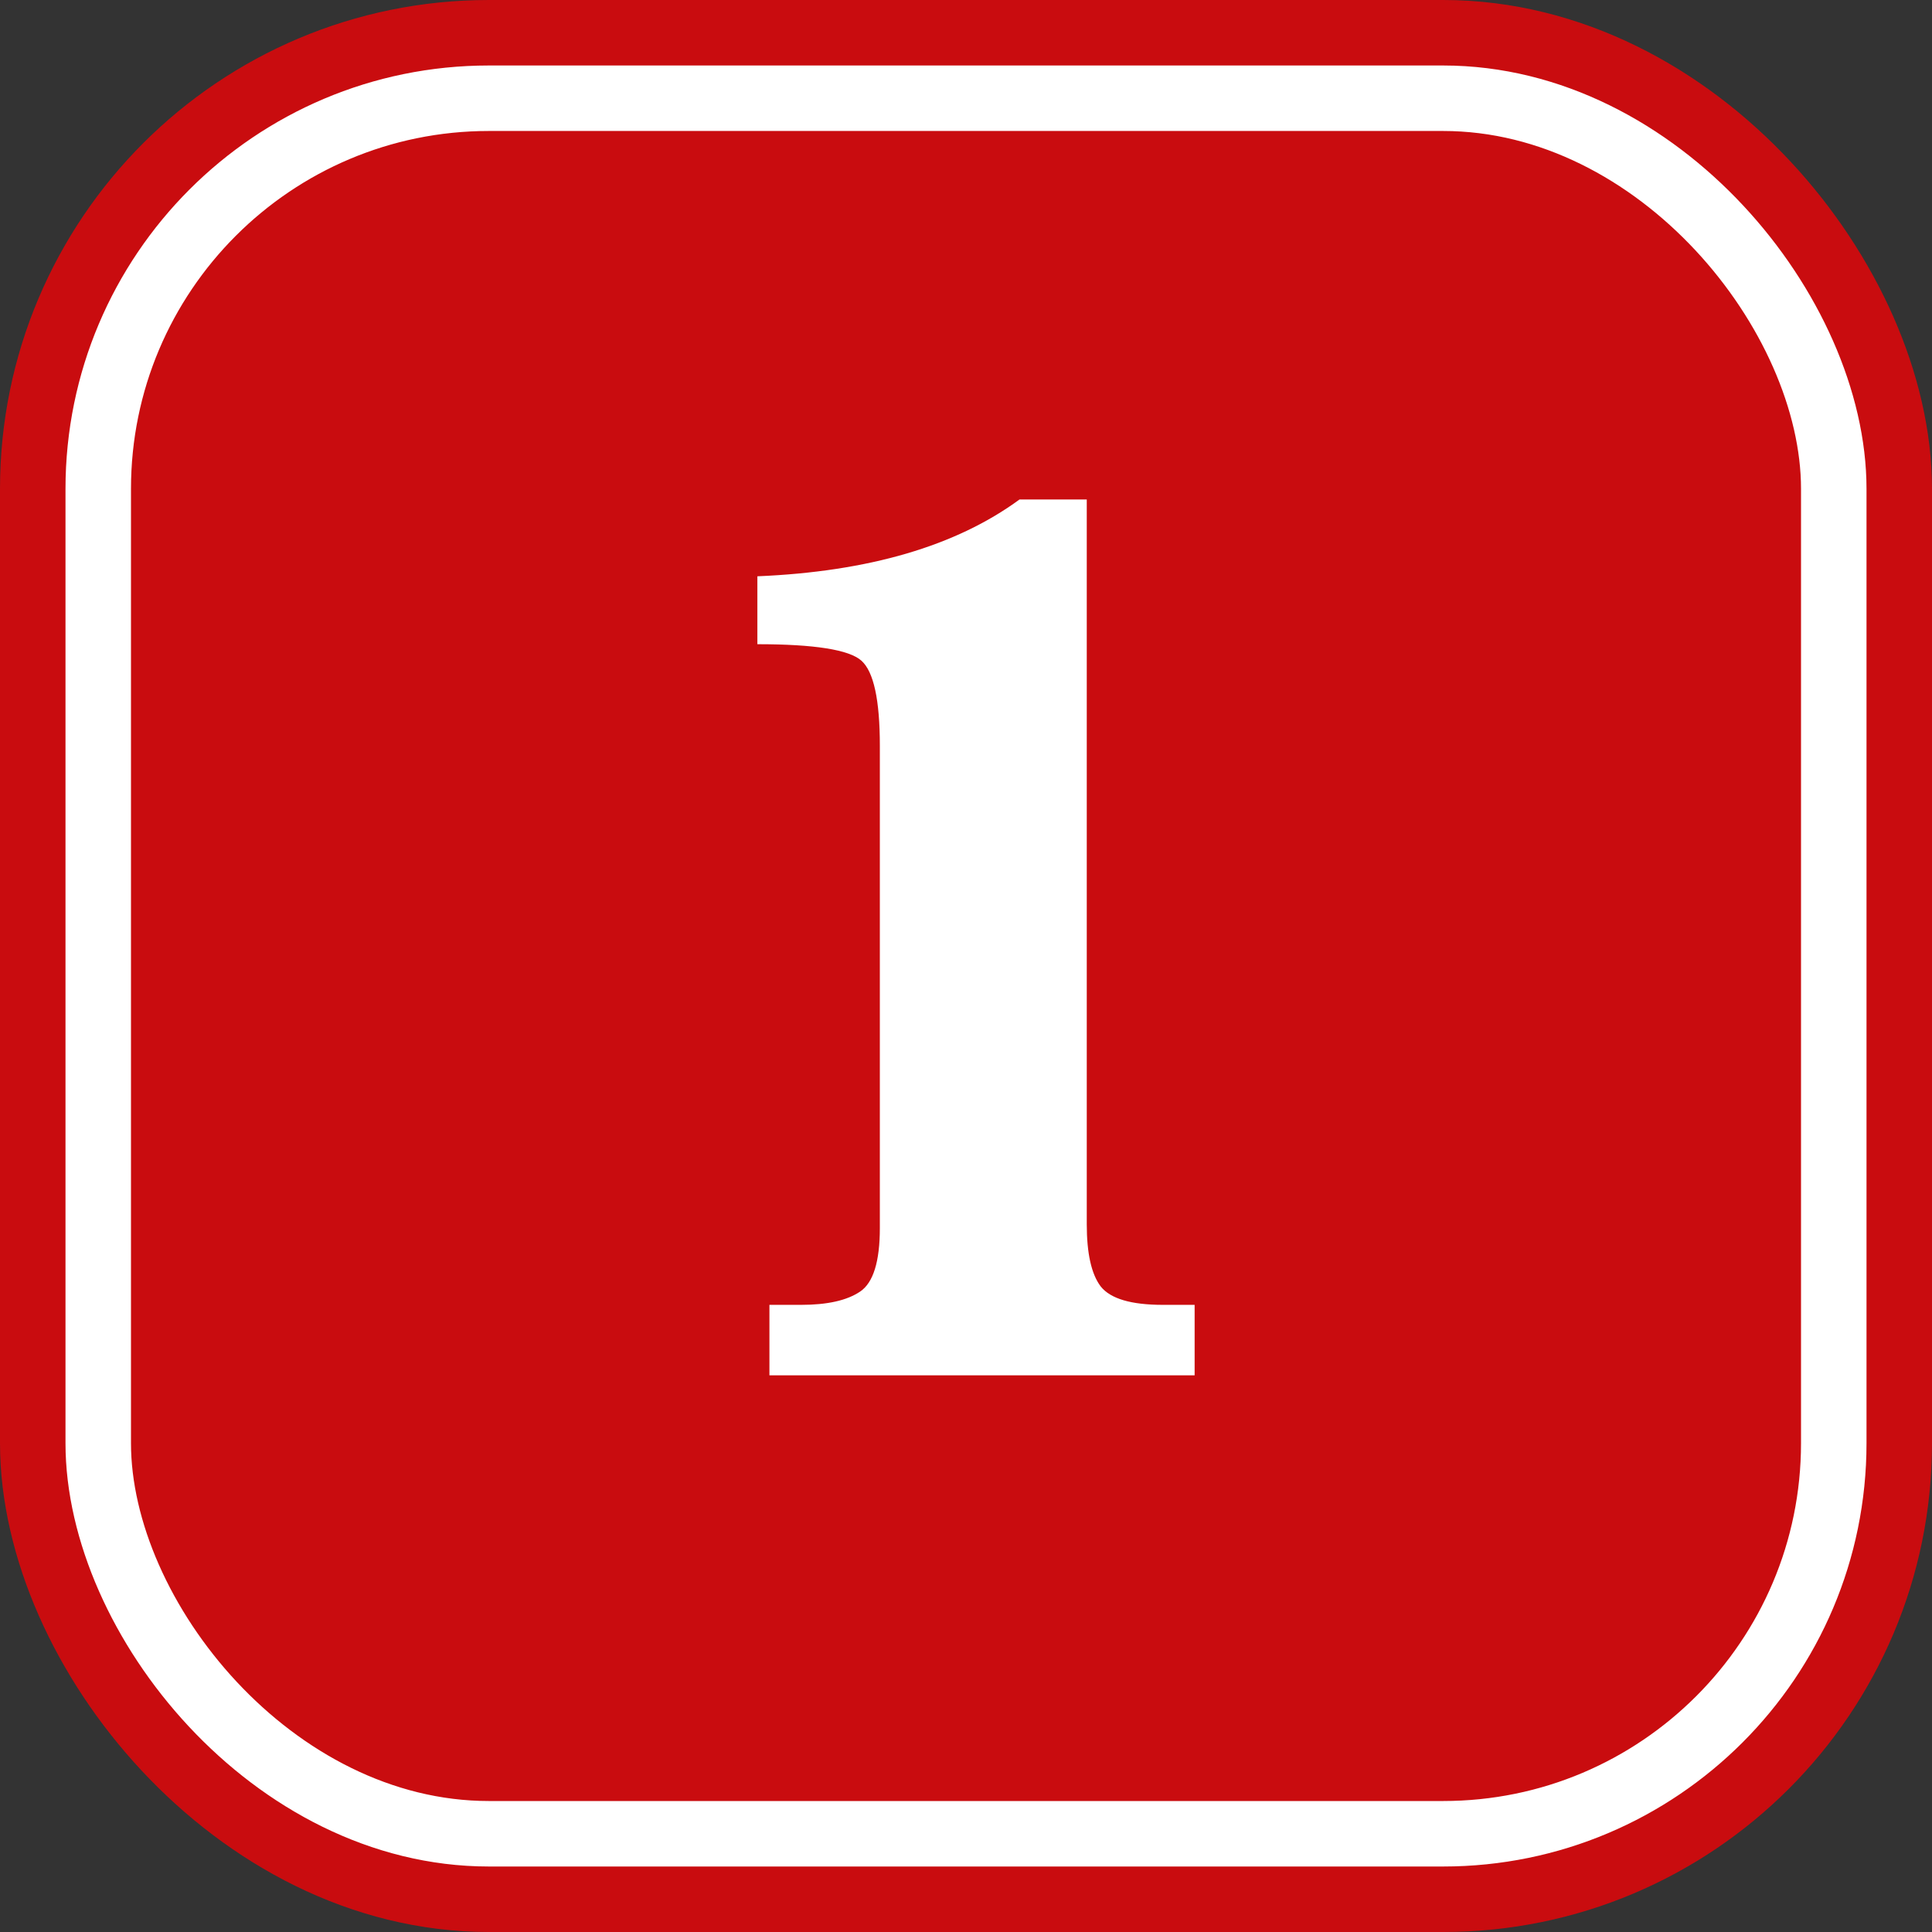 <?xml version="1.0" encoding="UTF-8"?> <svg xmlns="http://www.w3.org/2000/svg" width="59" height="59" viewBox="0 0 59 59" fill="none"><rect x="0" y="0" width="59" height="59" fill="#333333" stroke="none"/> <rect x="2" y="2" width="55" height="55" rx="12.929" fill="#C90C0F" stroke="#C90C0F" stroke-width="4"></rect> <rect x="3" y="3" width="53" height="53" rx="11.929" fill="#C90C0F" stroke="white" stroke-width="2"></rect> <path d="M23.497 42V39.848H24.466C25.267 39.848 25.868 39.713 26.269 39.441C26.669 39.17 26.869 38.524 26.869 37.503V22.774C26.869 21.378 26.682 20.513 26.307 20.177C25.933 19.841 24.873 19.673 23.129 19.673V17.599C26.527 17.457 29.195 16.675 31.133 15.254H33.188V37.387C33.188 38.279 33.33 38.912 33.614 39.286C33.911 39.661 34.544 39.848 35.513 39.848H36.482V42H23.497Z" fill="white"></path> </svg> 